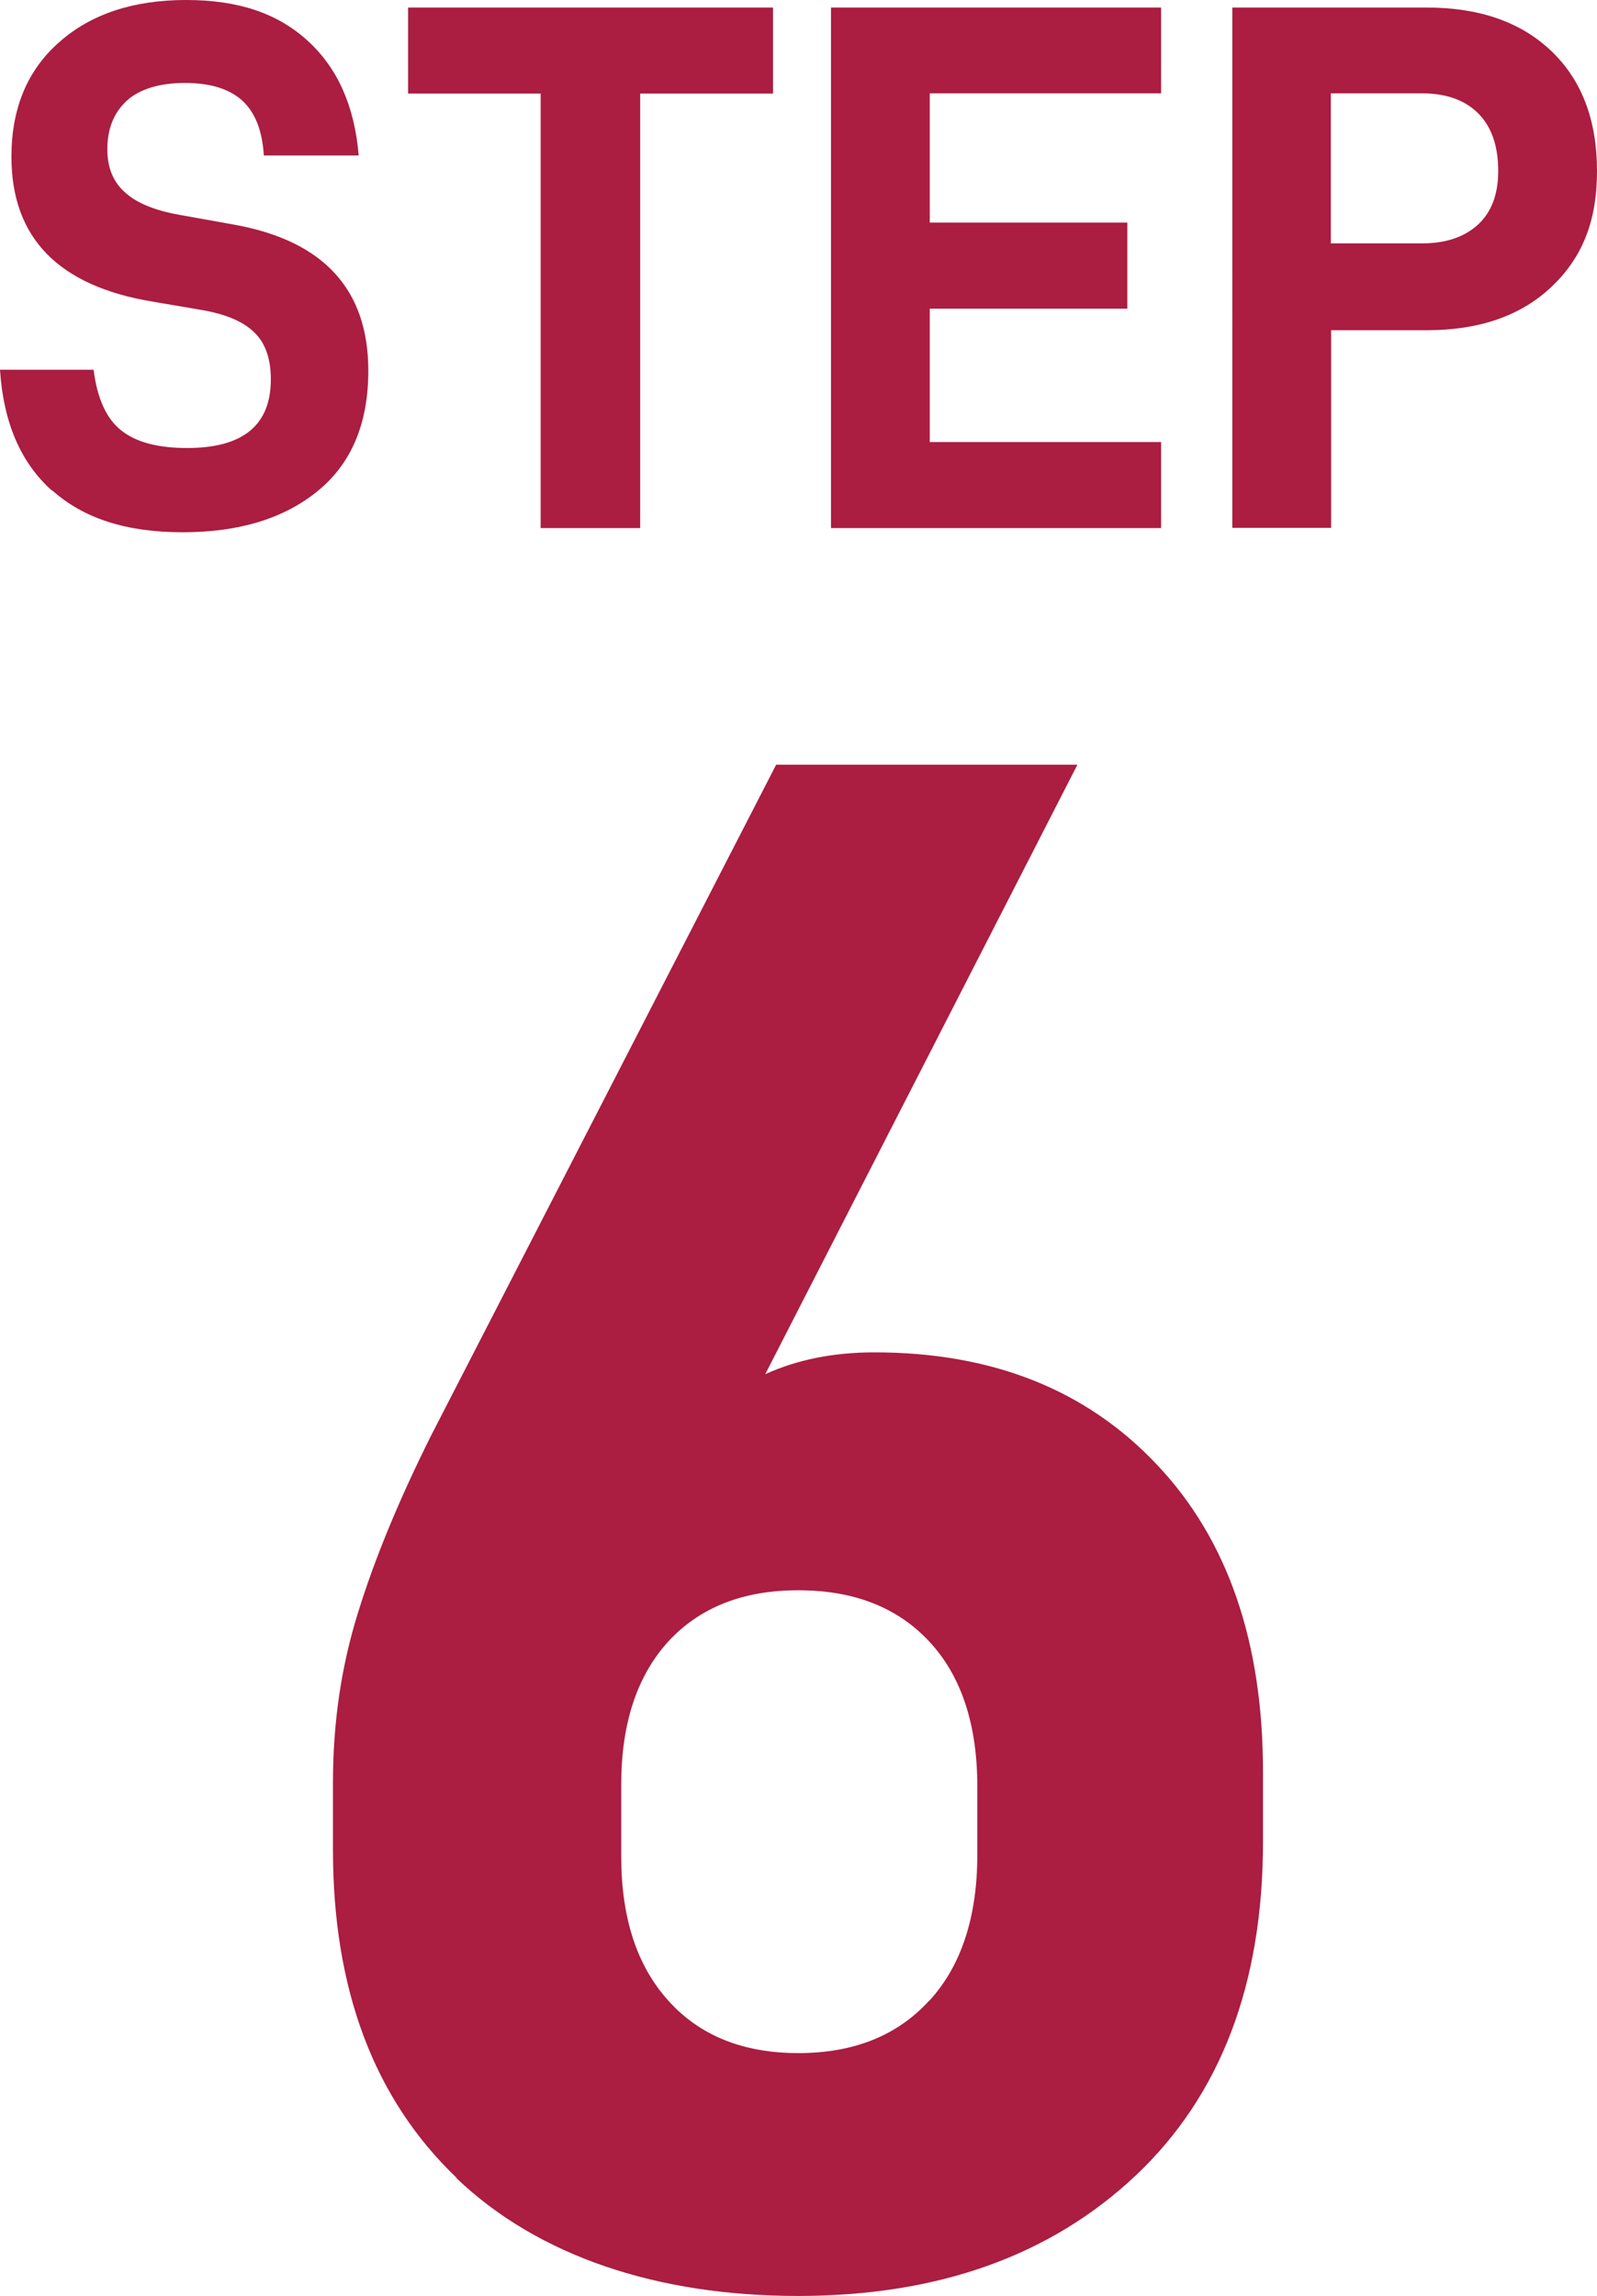 <?xml version="1.0" encoding="UTF-8"?><svg id="b" xmlns="http://www.w3.org/2000/svg" viewBox="0 0 61.44 88.29"><path d="m17.56,83.75c-3.16-3.02-4.75-7.22-4.75-12.6v-2.6c0-2.3.32-4.48.97-6.55.64-2.07,1.58-4.34,2.81-6.8l13.27-25.79h11.59l-12.01,23.44c1.23-.56,2.63-.84,4.2-.84,4.54,0,8.16,1.44,10.88,4.33,2.72,2.88,4.07,6.82,4.07,11.8v2.69c0,5.49-1.64,9.77-4.91,12.85-3.28,3.08-7.6,4.62-12.98,4.62s-9.98-1.51-13.15-4.54Zm18.19-6.8c1.23-1.34,1.85-3.22,1.85-5.63v-2.6c0-2.41-.62-4.27-1.85-5.59-1.23-1.32-2.91-1.97-5.04-1.97s-3.79.66-5,1.97c-1.2,1.32-1.81,3.15-1.81,5.5v2.77c0,2.35.6,4.2,1.81,5.54,1.2,1.34,2.87,2.02,5,2.02s3.81-.67,5.04-2.02Z" fill="#ab1d41"/><path d="m2,18.87c-1.2-1.07-1.87-2.62-2-4.65h3.6c.14,1.1.49,1.88,1.06,2.33.57.46,1.42.68,2.54.68,2.15,0,3.22-.88,3.22-2.64,0-.79-.21-1.4-.64-1.81-.43-.42-1.1-.7-2.03-.86l-1.88-.32C2.24,11,.44,9.14.44,6.03c0-1.86.61-3.33,1.84-4.41C3.5.54,5.13,0,7.16,0s3.53.52,4.68,1.57,1.8,2.51,1.96,4.41h-3.65c-.06-.97-.34-1.67-.84-2.12-.5-.45-1.24-.67-2.2-.67s-1.73.23-2.23.68c-.5.46-.75,1.08-.75,1.87,0,.7.22,1.25.67,1.65.44.41,1.14.7,2.09.87l2.12.38c3.44.62,5.16,2.49,5.16,5.62,0,2.01-.64,3.55-1.93,4.61-1.29,1.06-3.02,1.6-5.21,1.6s-3.82-.54-5.02-1.61Z" fill="#ab1d41"/><path d="m29.73,3.6h-5.1v16.71h-3.83V3.6h-5.1V.29h14.04v3.3Z" fill="#ab1d41"/><path d="m35.77,3.6v4.96h7.6v3.31h-7.6v5.13h8.9v3.31h-12.7V.29h12.7v3.3h-8.9Z" fill="#ab1d41"/><path d="m59.69,1.97c1.17,1.12,1.75,2.66,1.75,4.61s-.58,3.34-1.75,4.45c-1.17,1.11-2.77,1.67-4.8,1.67h-3.68v7.6h-3.8V.29h7.48c2.03,0,3.63.56,4.8,1.68Zm-2.83,6.67c.52-.48.78-1.17.78-2.06,0-.97-.26-1.71-.77-2.22s-1.23-.77-2.16-.77h-3.51v5.77h3.51c.91,0,1.62-.24,2.15-.72Z" fill="#ab1d41"/></svg>